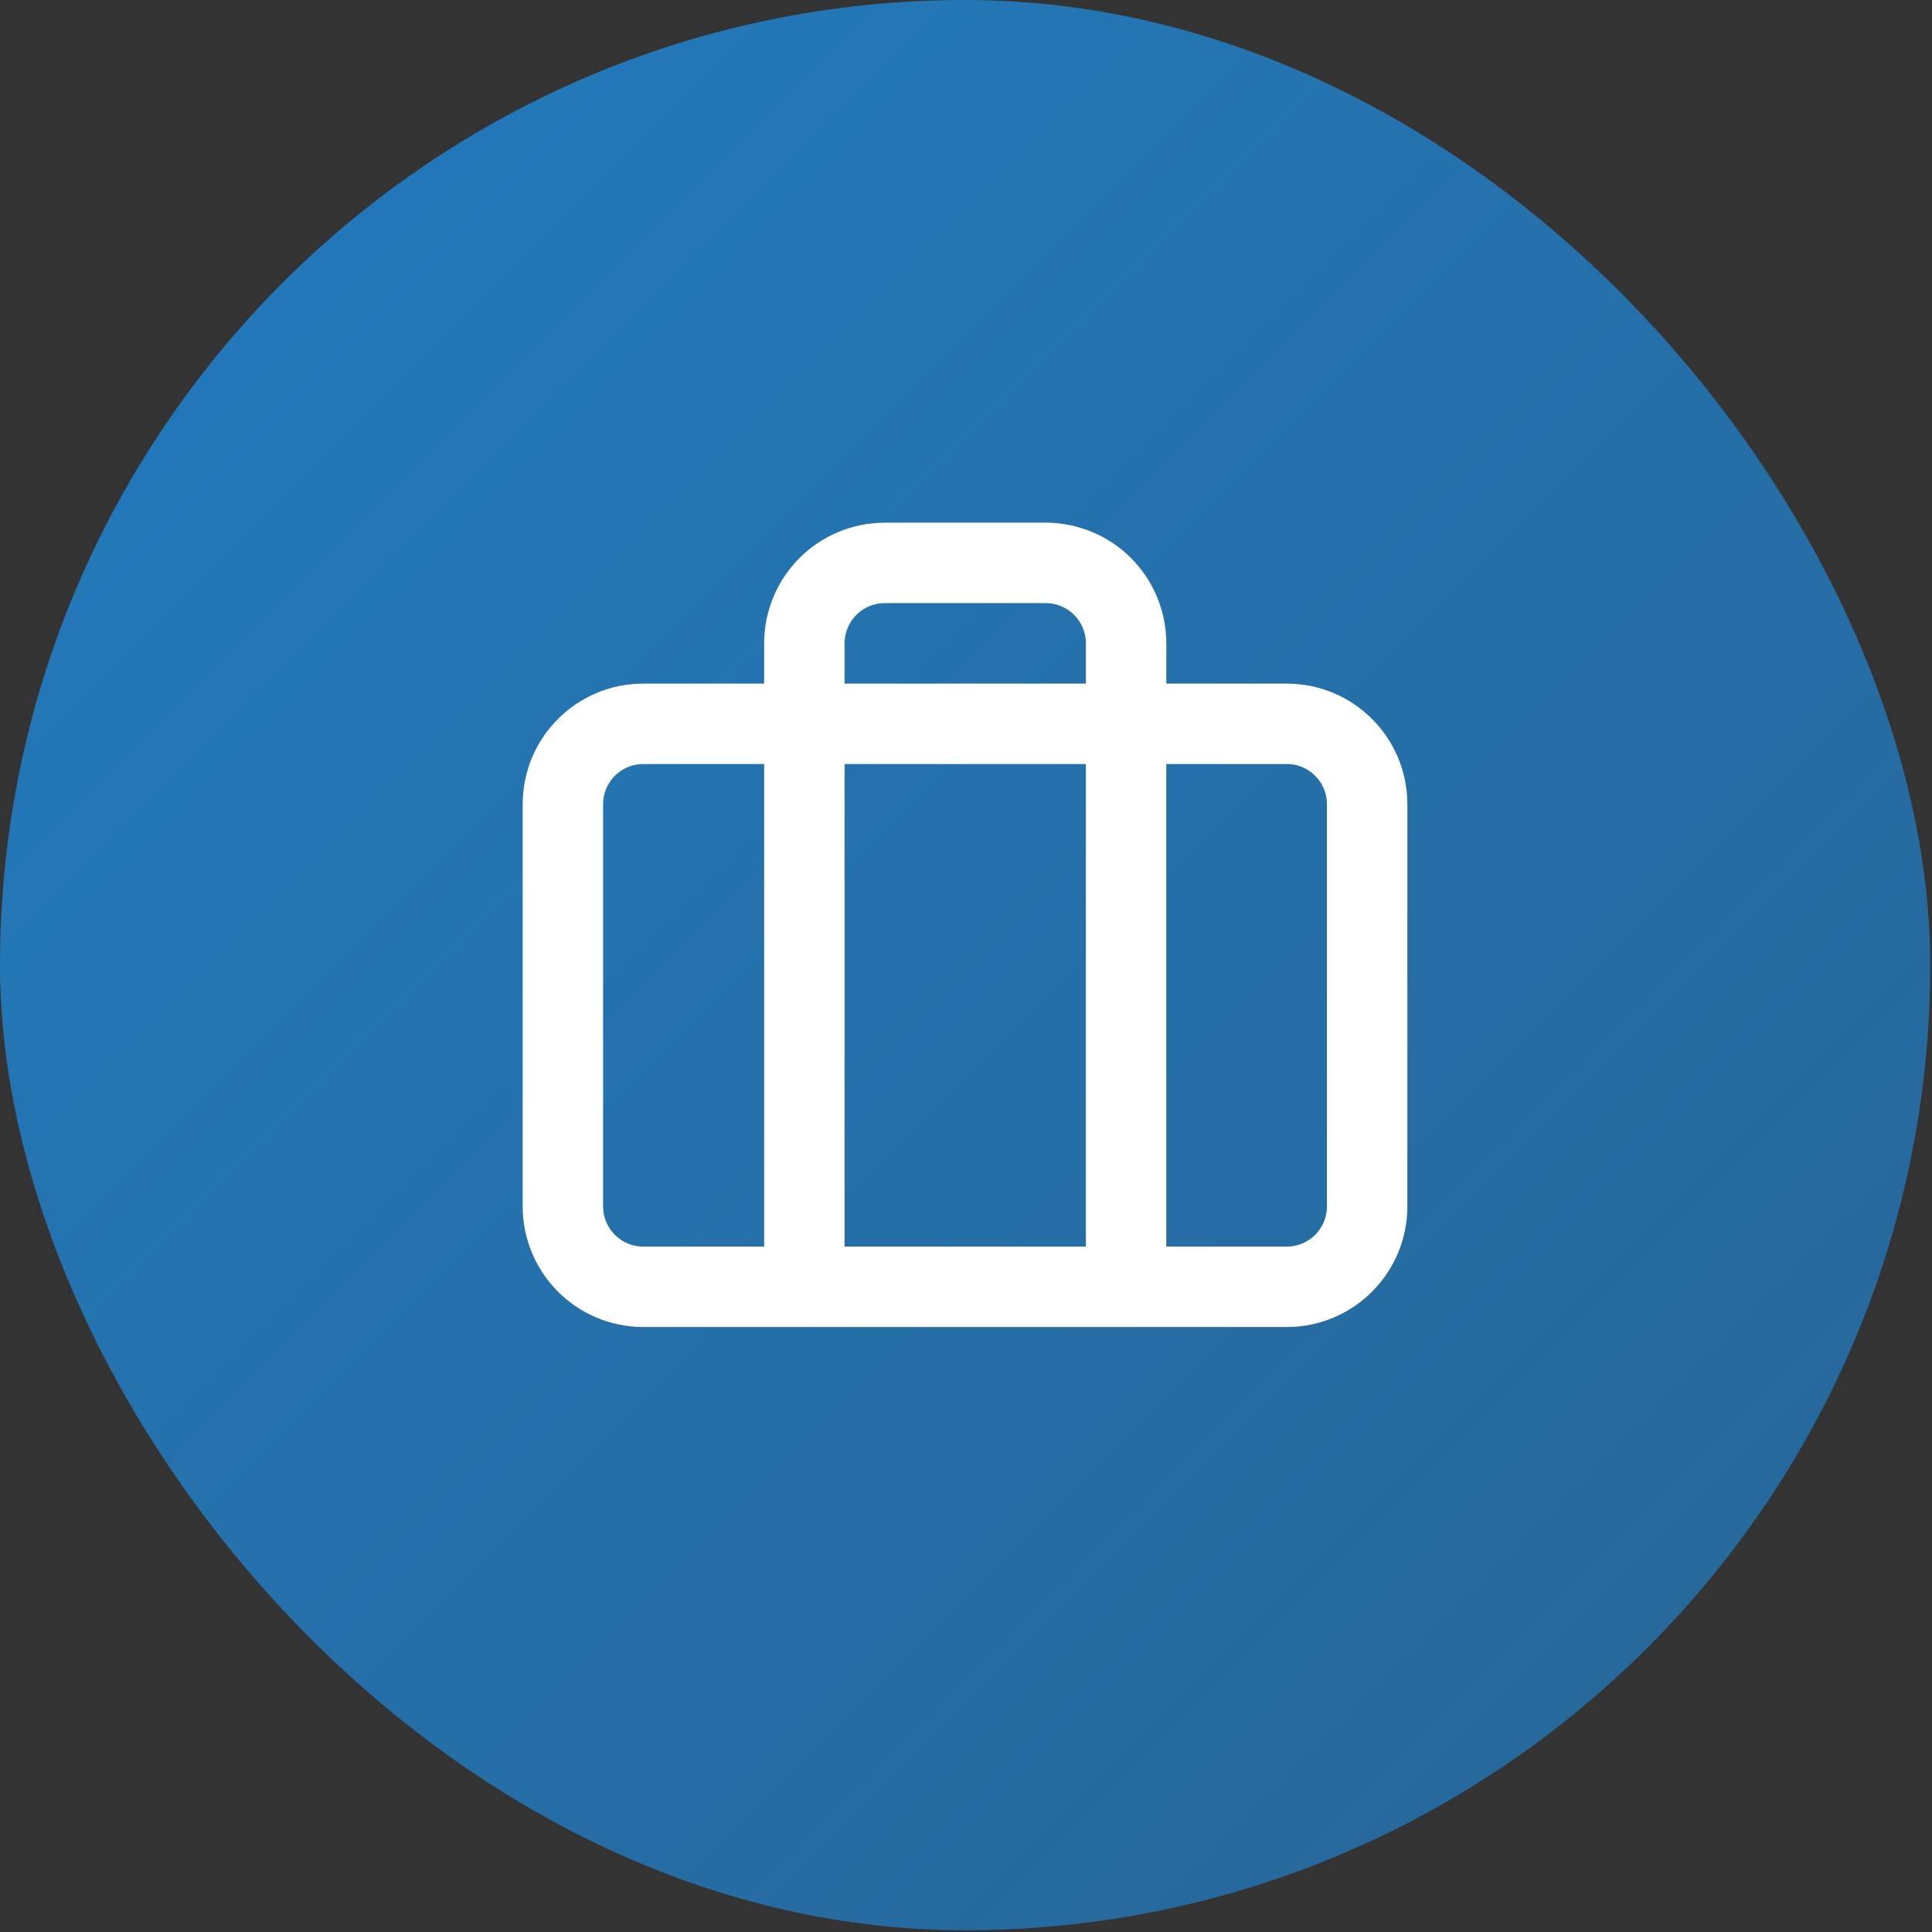<svg width="65" height="65" viewBox="0 0 65 65" fill="none" xmlns="http://www.w3.org/2000/svg">
<rect x="0" y="0" width="65" height="65" fill="#333333" stroke="none"/>
<rect width="64.941" height="64.941" rx="32.471" fill="url(#paint0_linear_5101_77948)"/>
<path d="M37.886 43.29V21.643C37.886 20.926 37.601 20.238 37.093 19.73C36.586 19.223 35.898 18.938 35.18 18.938H29.768C29.051 18.938 28.363 19.223 27.855 19.73C27.348 20.238 27.062 20.926 27.062 21.643V43.29" stroke="white" stroke-width="2.706" stroke-linecap="round" stroke-linejoin="round"/>
<path d="M43.29 24.352H21.643C20.149 24.352 18.938 25.563 18.938 27.057V40.587C18.938 42.081 20.149 43.293 21.643 43.293H43.29C44.785 43.293 45.996 42.081 45.996 40.587V27.057C45.996 25.563 44.785 24.352 43.29 24.352Z" stroke="white" stroke-width="2.706" stroke-linecap="round" stroke-linejoin="round"/>
<defs>
<linearGradient id="paint0_linear_5101_77948" x1="0" y1="0" x2="64.941" y2="64.941" gradientUnits="userSpaceOnUse">
<stop stop-color="#227BBF"/>
<stop offset="1" stop-color="#227BBF" stop-opacity="0.7"/>
</linearGradient>
</defs>
</svg>
